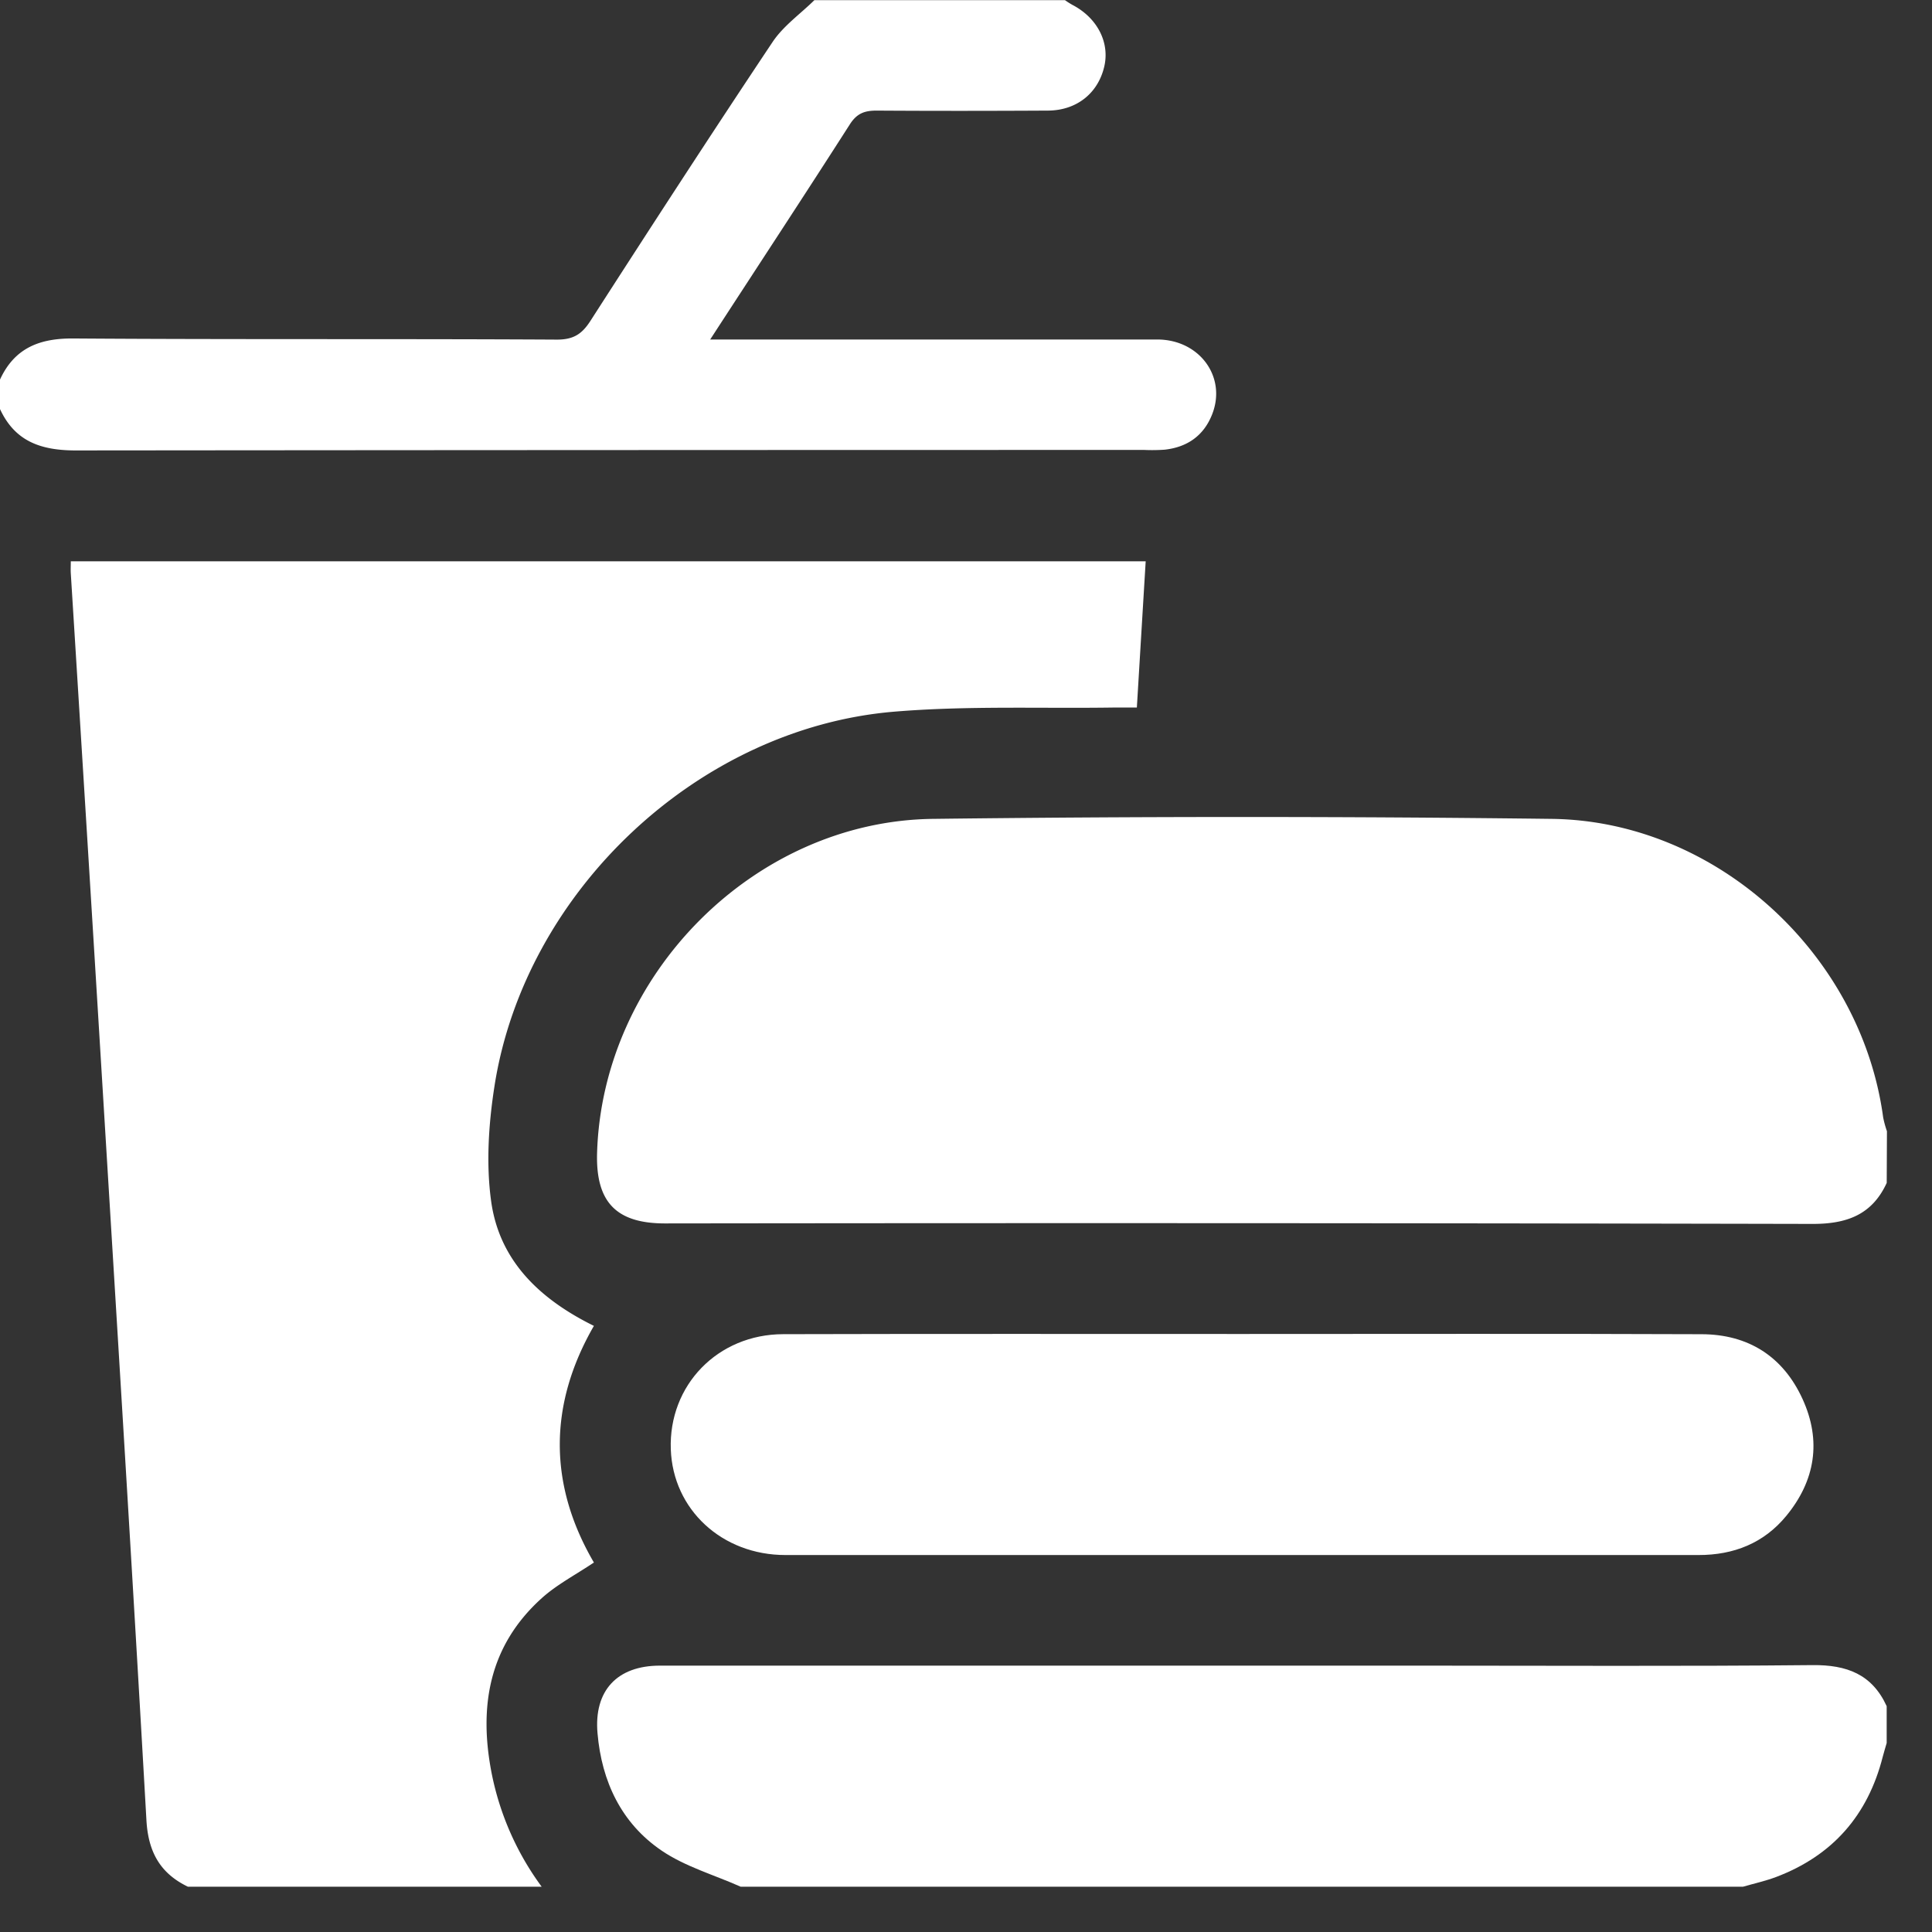 <?xml version="1.0" encoding="UTF-8"?>  <svg xmlns="http://www.w3.org/2000/svg" xmlns:xlink="http://www.w3.org/1999/xlink" version="1.1" id="cat-food-2" x="0px" y="0px" style="enable-background:new 0 0 55 55;" xml:space="preserve" width="512px" height="512px"><rect width="100%" height="100%" fill="#333333" stroke="none"/><path d="M54.8,506c-7.42-3.58-10.54-9.29-11-17.72-3.68-65-7.71-129.94-11.67-194.91Q28,225.65,23.76,157.93c-.06-1,0-1.92,0-3.18H308.62c-.78,12.86-1.54,25.46-2.34,38.75-2.15,0-4,0-5.9,0-19.52.3-39.13-.52-58.53,1.11C190,199,144.13,242.2,136.05,293.79c-1.56,10-2.26,20.54-.9,30.49,2.17,15.84,12.87,26,27.24,33.09-12,20.81-12.1,42,0,62.71-4.77,3.22-9.77,5.8-13.81,9.44-14,12.61-16.75,28.68-13.29,46.41A75.32,75.32,0,0,0,148.55,506Z" transform="translate(-5 -6)" style="fill:#fff"/><path d="M505,319.48c-3.89,8.46-10.6,10.89-19.67,10.87q-152-.32-304.1-.13c-12.9,0-18.34-5.63-18-18.57,1.35-47.25,41.62-88.06,89-88.64q82-1,164,0c43.65.54,82,35.86,87.83,79.13a27.63,27.63,0,0,0,1,3.65Z" transform="translate(-5 -6)" style="fill:#fff"/><path d="M201.29,506c-7-3.13-14.73-5.32-21-9.6-10.62-7.24-15.84-18.29-16.94-31.06-1-11.33,5.22-17.93,16.54-17.93q101,0,202,0c34.48,0,69,.2,103.44-.14,9.08-.09,15.78,2.41,19.66,10.88v9.76c-.35,1.24-.74,2.47-1.06,3.71-3.94,15.45-13.28,26.13-28.21,31.79-2.86,1.08-5.87,1.74-8.82,2.59Z" transform="translate(-5 -6)" style="fill:#fff"/><path d="M5,106.59c3.9-8.46,10.6-11,19.68-10.89C67.31,96,110,95.76,152.6,96c4.34,0,6.6-1.43,8.86-4.95,15.93-24.75,31.95-49.45,48.29-73.93,2.85-4.26,7.34-7.41,11.07-11.08h66.41a22,22,0,0,0,1.94,1.24c6.63,3.44,10,10,8.45,16.45-1.67,7-7.3,11.54-14.91,11.58-15.13.08-30.27.1-45.4,0-3.21,0-5.24.74-7.1,3.66-12,18.75-24.24,37.35-37,57h5.7q56.37,0,112.75,0c11.23,0,18.46,9.93,14.58,19.81-2.22,5.68-6.59,8.72-12.58,9.39a47.84,47.84,0,0,1-5.36.07q-141.79,0-283.6.13C15.6,125.3,8.9,122.84,5,114.4Z" transform="translate(-5 -6)" style="fill:#fff"/><path d="M334,359.52c40.67,0,81.33-.1,122,.06,12.33.05,21.54,5.9,26.69,17.16,5.08,11.09,3.38,21.66-4.32,31-5.93,7.21-13.91,10.37-23.23,10.36q-40.5,0-81,0-80.52,0-161,0c-16.83,0-29.8-12.08-30.37-28-.61-17,12.43-30.49,29.77-30.53C253,359.46,293.54,359.52,334,359.52Z" transform="translate(-5 -6)" style="fill:#fff"/></svg>